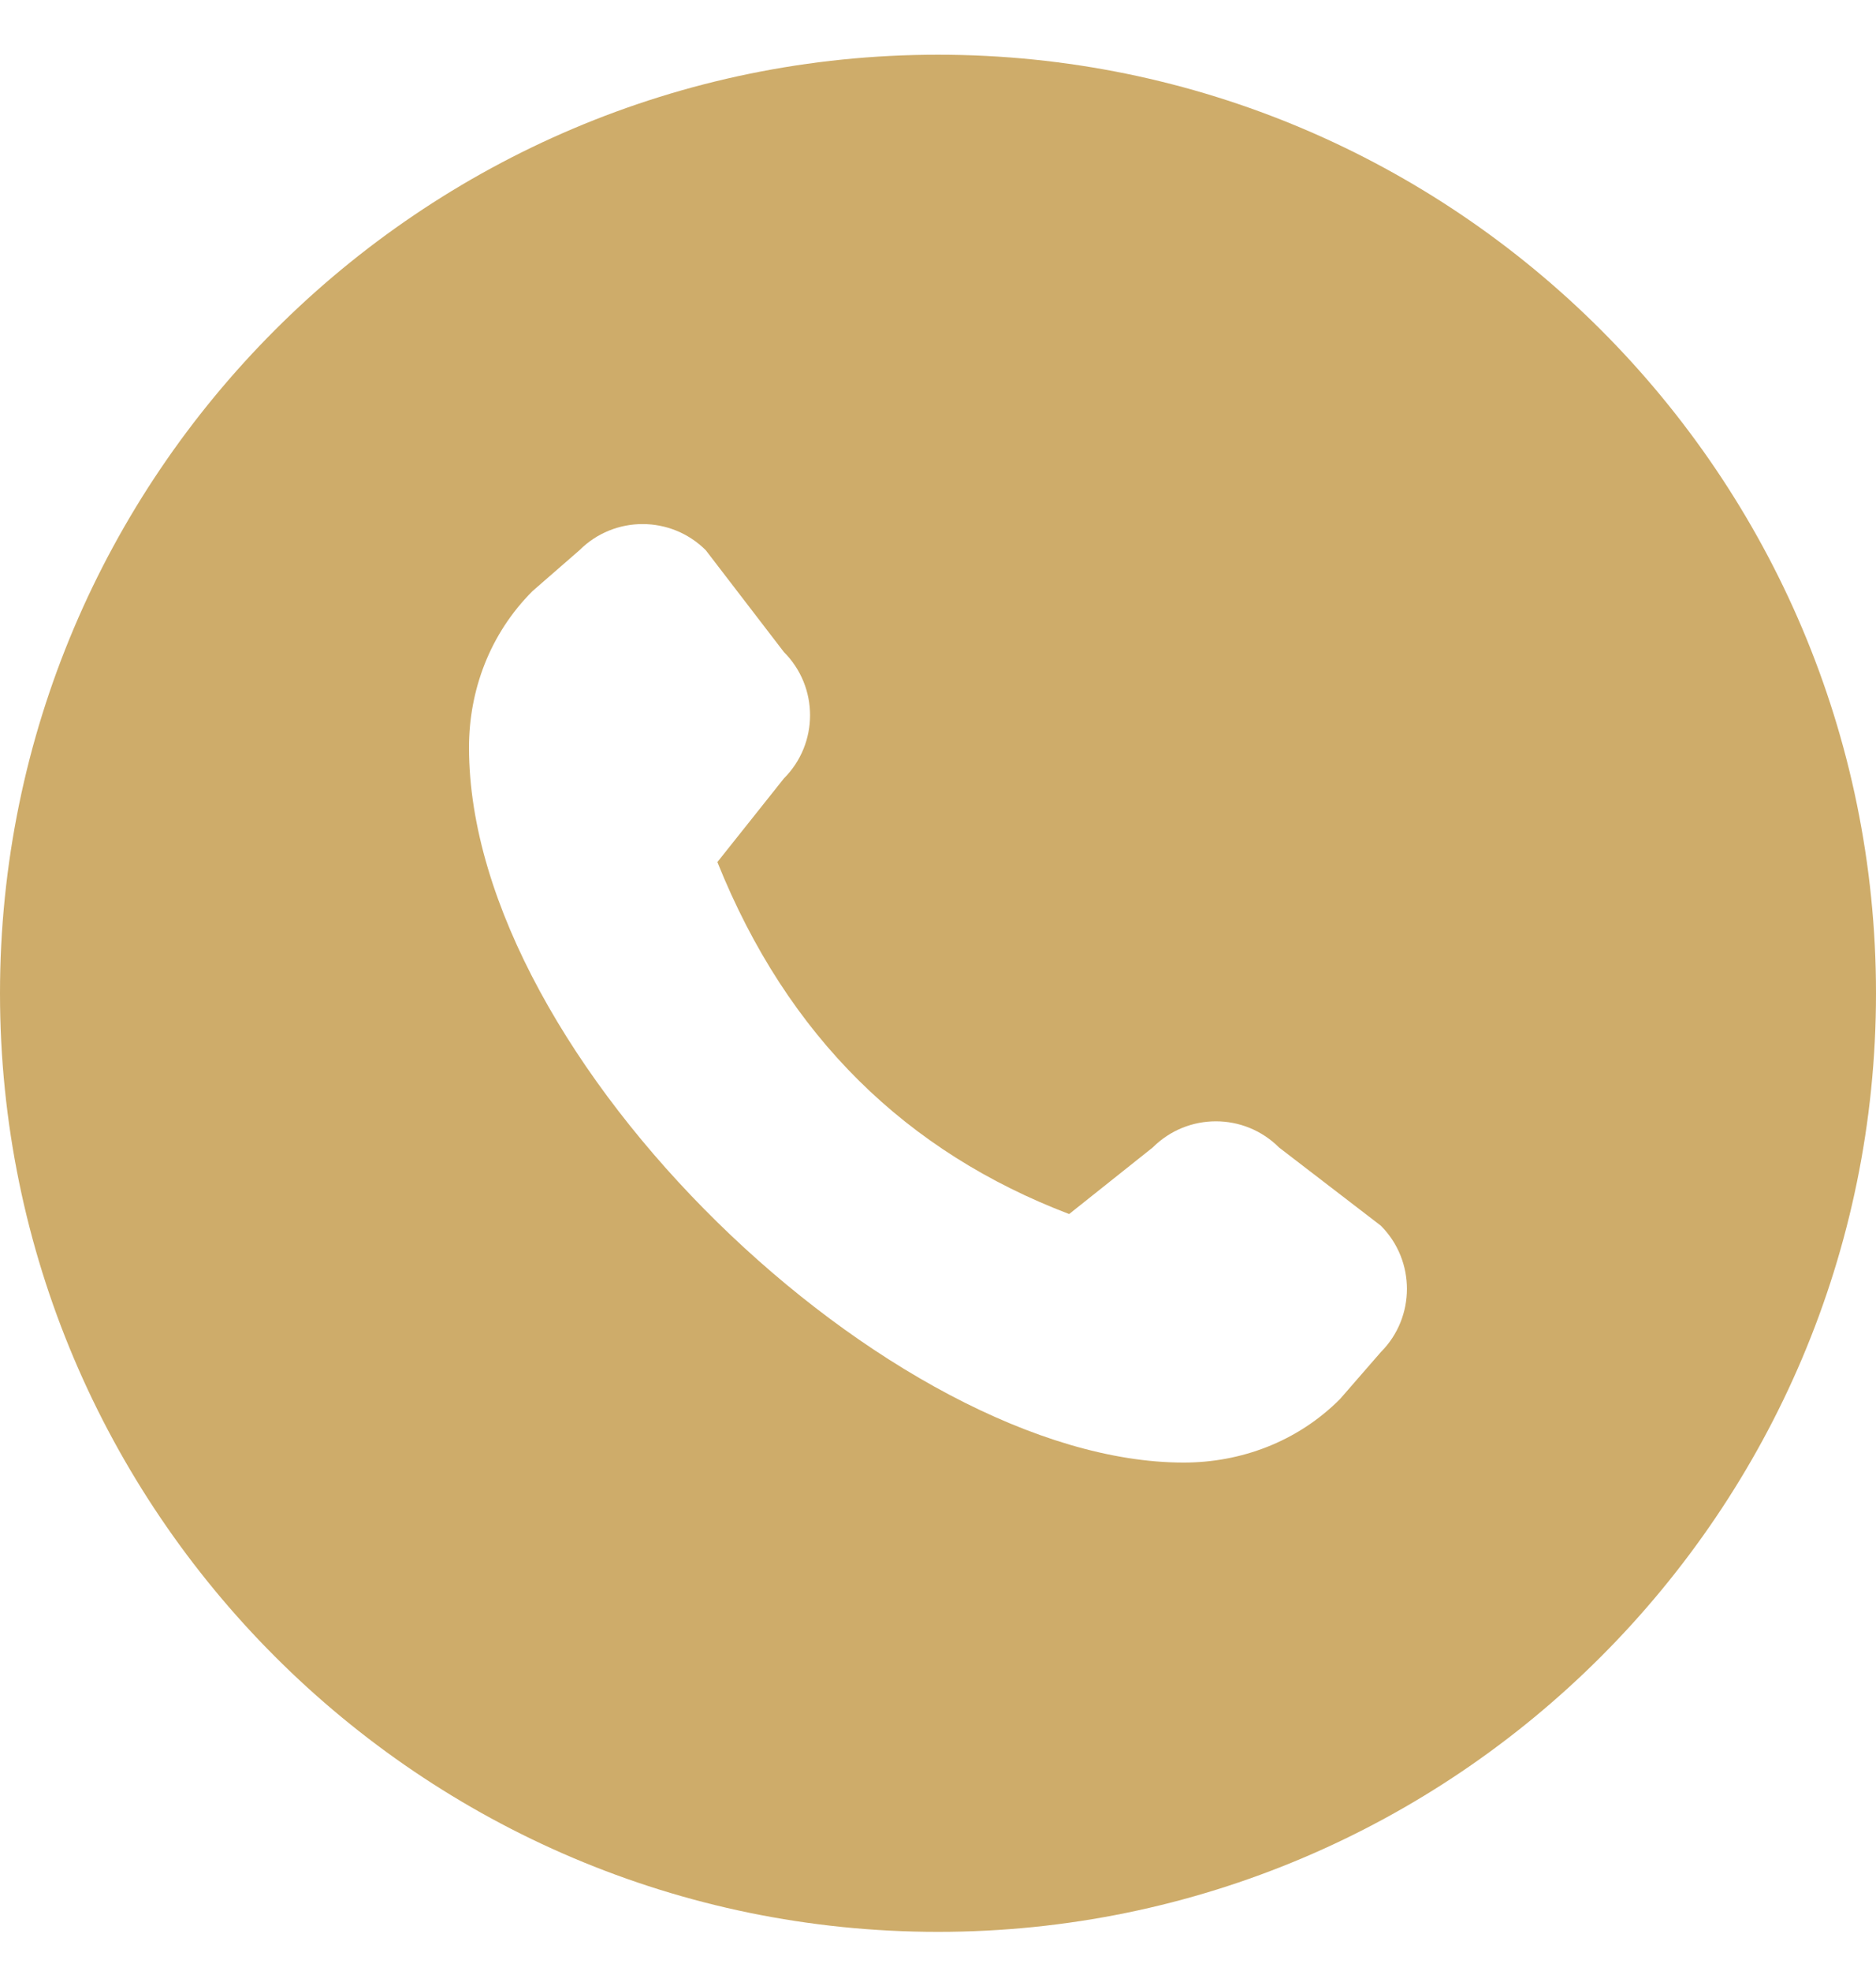 <svg width="20" height="21" viewBox="0 0 20 21" fill="none" xmlns="http://www.w3.org/2000/svg">
<g clip-path="url(#clip0_2639_1864)">
<path d="M10 0.583C15.514 0.583 20 5.069 20 10.583C20 16.097 15.514 20.583 10 20.583C4.486 20.583 0 16.097 0 10.583C0 5.069 4.486 0.583 10 0.583ZM12.619 15.583C13.222 15.583 13.827 15.366 14.286 14.906L14.721 14.406C15.092 14.034 15.092 13.431 14.721 13.059L13.636 12.226C13.264 11.854 12.661 11.854 12.289 12.226L11.398 12.935C9.672 12.276 8.399 11.055 7.648 9.185L8.357 8.294C8.729 7.922 8.729 7.319 8.357 6.947L7.524 5.862C7.152 5.491 6.549 5.491 6.178 5.862L5.678 6.297C5.218 6.756 5 7.361 5 7.964C5 11.297 9.524 15.583 12.619 15.583Z" fill="#CEAC6A"/>
</g>
<defs>
<clipPath id="clip0_2639_1864">
<rect width="20" height="20" fill="white" transform="matrix(-1 0 0 1 20 0.583)"/>
</clipPath>
</defs>
</svg>
